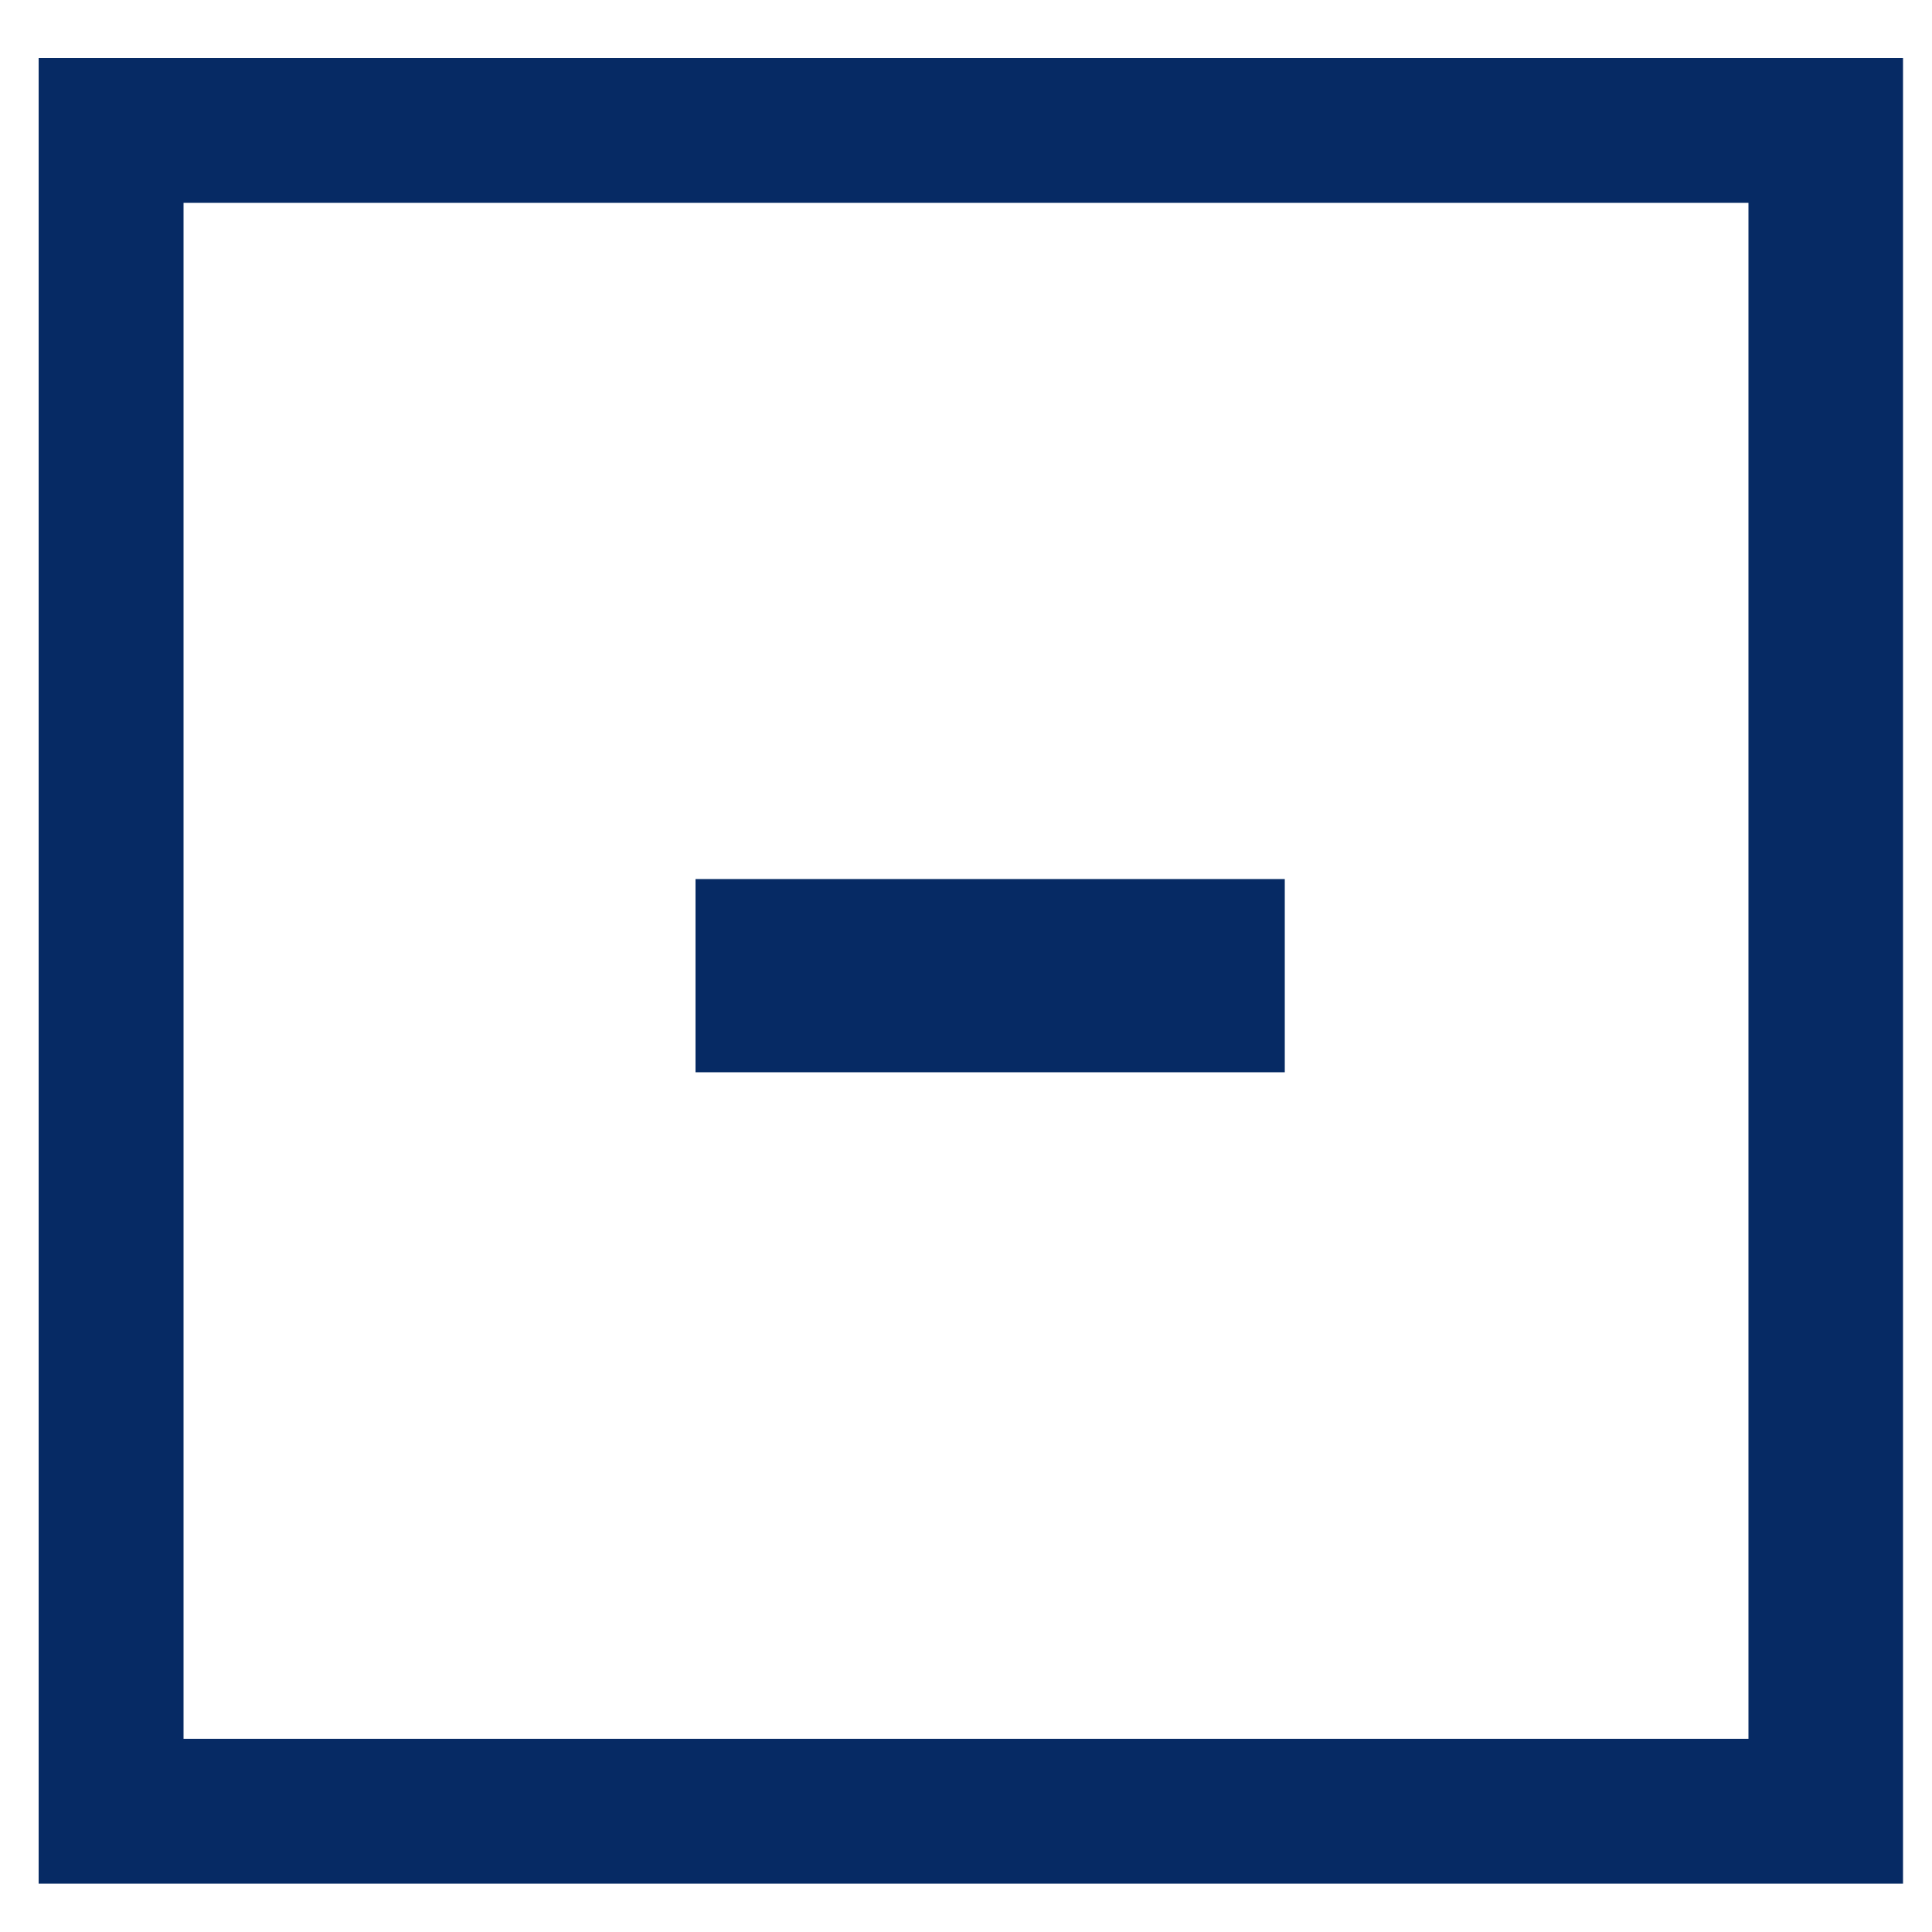 <?xml version="1.0" encoding="UTF-8"?>
<svg id="Layer_1" xmlns="http://www.w3.org/2000/svg" version="1.1" viewBox="0 0 20 20">
  <!-- Generator: Adobe Illustrator 29.6.1, SVG Export Plug-In . SVG Version: 2.1.1 Build 9)  -->
  <path d="M.4.6v18.9h19.3V.6H.4ZM18.2,18H1.9V2.1h16.2v15.9h.1ZM13.3,9.1v2h-6.1v-2" fill="#062a64"/>
</svg>
